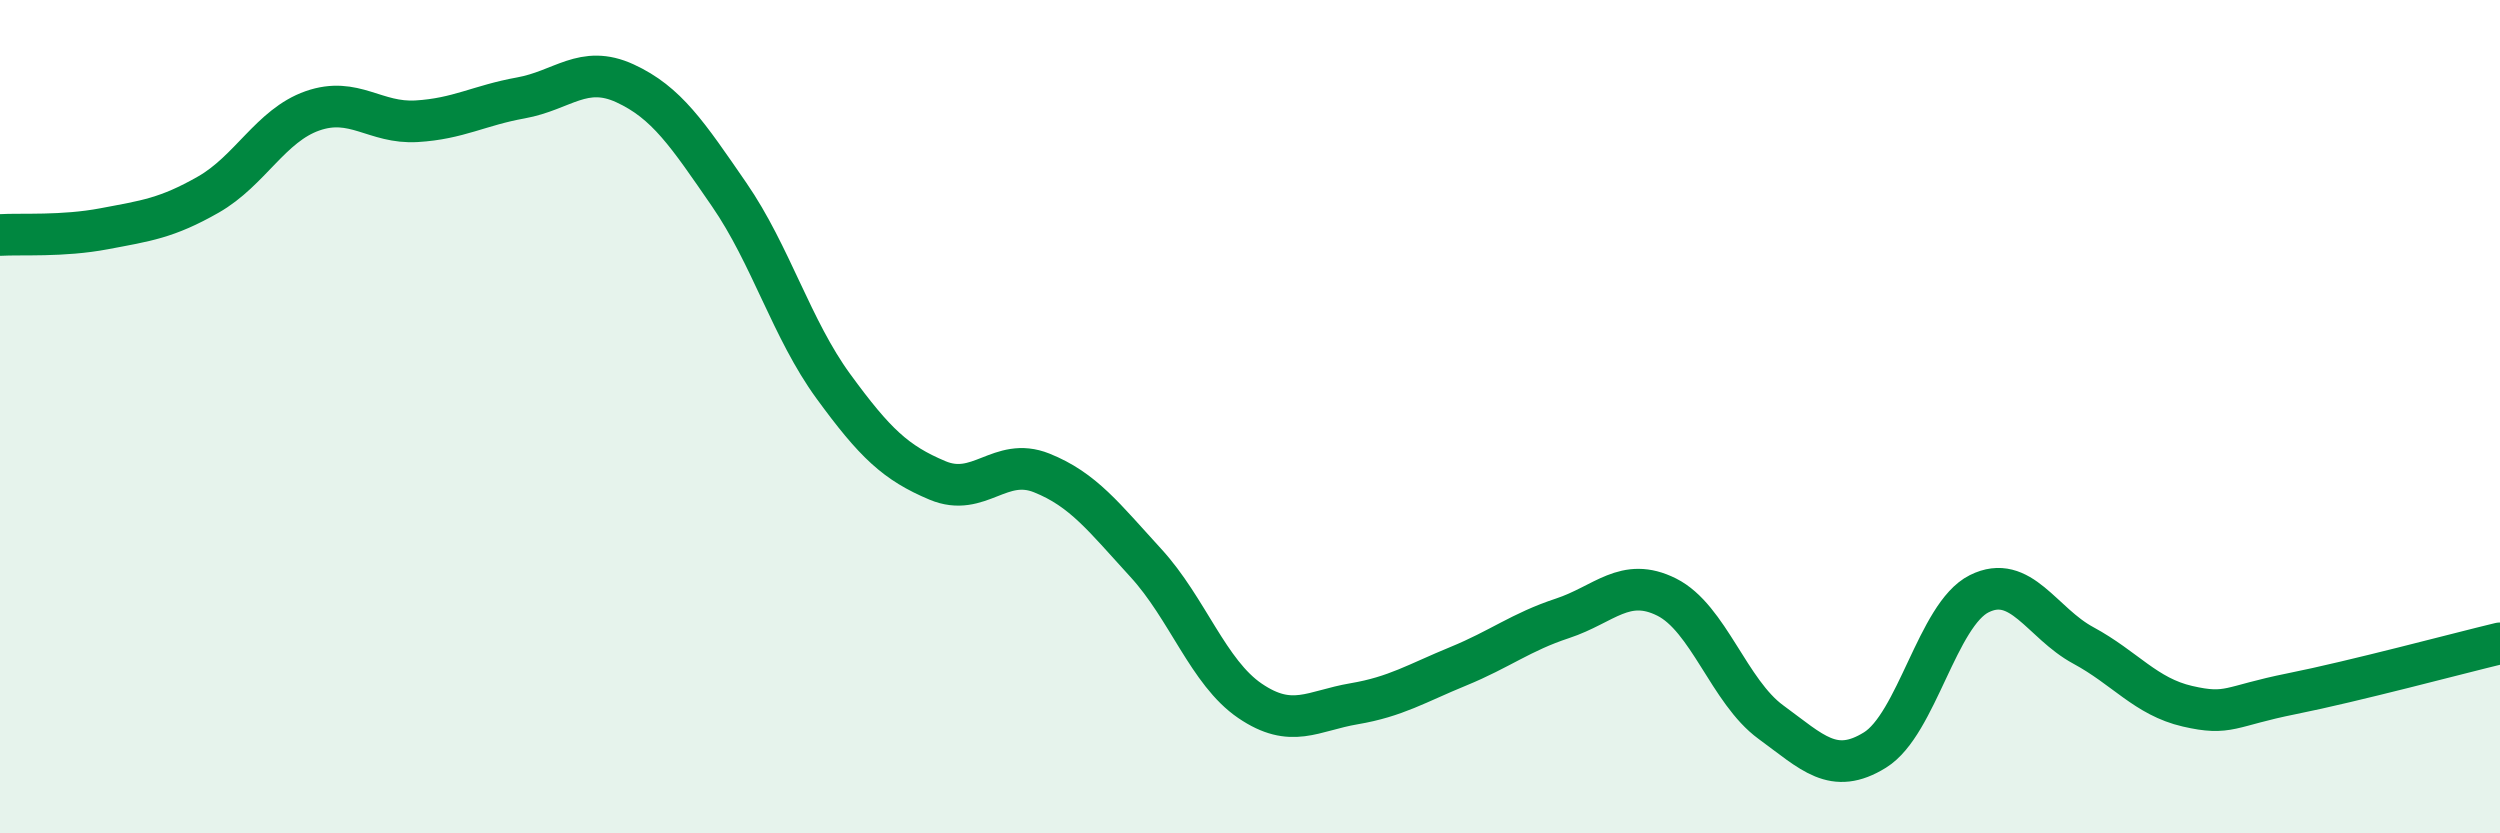 
    <svg width="60" height="20" viewBox="0 0 60 20" xmlns="http://www.w3.org/2000/svg">
      <path
        d="M 0,5.64 C 0.5,5.61 1.5,5.68 2.5,5.49 C 3.5,5.3 4,5.24 5,4.67 C 6,4.1 6.5,3.01 7.5,2.66 C 8.5,2.31 9,2.97 10,2.91 C 11,2.85 11.5,2.53 12.5,2.35 C 13.5,2.17 14,1.54 15,2 C 16,2.46 16.5,3.22 17.5,4.67 C 18.5,6.12 19,7.9 20,9.27 C 21,10.64 21.5,11.11 22.5,11.53 C 23.5,11.95 24,10.95 25,11.35 C 26,11.75 26.5,12.42 27.5,13.51 C 28.5,14.6 29,16.14 30,16.82 C 31,17.5 31.5,17.06 32.5,16.89 C 33.5,16.72 34,16.4 35,15.99 C 36,15.58 36.5,15.17 37.5,14.84 C 38.5,14.51 39,13.83 40,14.33 C 41,14.83 41.5,16.6 42.5,17.33 C 43.5,18.06 44,18.62 45,18 C 46,17.38 46.5,14.75 47.5,14.25 C 48.5,13.75 49,14.95 50,15.49 C 51,16.03 51.5,16.72 52.5,16.95 C 53.5,17.18 53.5,16.95 55,16.65 C 56.5,16.35 59,15.68 60,15.44L60 20L0 20Z"
        fill="#008740"
        opacity="0.1"
        stroke-linecap="round"
        stroke-linejoin="round"
      />
      <path
        d="M 0,5.64 C 0.5,5.61 1.5,5.68 2.5,5.49 C 3.5,5.3 4,5.24 5,4.67 C 6,4.1 6.5,3.01 7.5,2.66 C 8.5,2.31 9,2.97 10,2.91 C 11,2.85 11.5,2.53 12.5,2.35 C 13.5,2.17 14,1.54 15,2 C 16,2.46 16.5,3.22 17.5,4.67 C 18.5,6.12 19,7.9 20,9.27 C 21,10.64 21.5,11.11 22.5,11.53 C 23.5,11.95 24,10.95 25,11.35 C 26,11.75 26.5,12.42 27.5,13.51 C 28.5,14.6 29,16.14 30,16.82 C 31,17.5 31.5,17.06 32.5,16.89 C 33.5,16.72 34,16.4 35,15.99 C 36,15.58 36.5,15.17 37.5,14.84 C 38.5,14.51 39,13.83 40,14.33 C 41,14.83 41.5,16.6 42.5,17.33 C 43.5,18.06 44,18.62 45,18 C 46,17.38 46.5,14.75 47.5,14.25 C 48.5,13.75 49,14.95 50,15.49 C 51,16.03 51.5,16.72 52.5,16.95 C 53.5,17.18 53.5,16.95 55,16.65 C 56.5,16.35 59,15.68 60,15.44"
        stroke="#008740"
        stroke-width="1"
        fill="none"
        stroke-linecap="round"
        stroke-linejoin="round"
      />
    </svg>
  